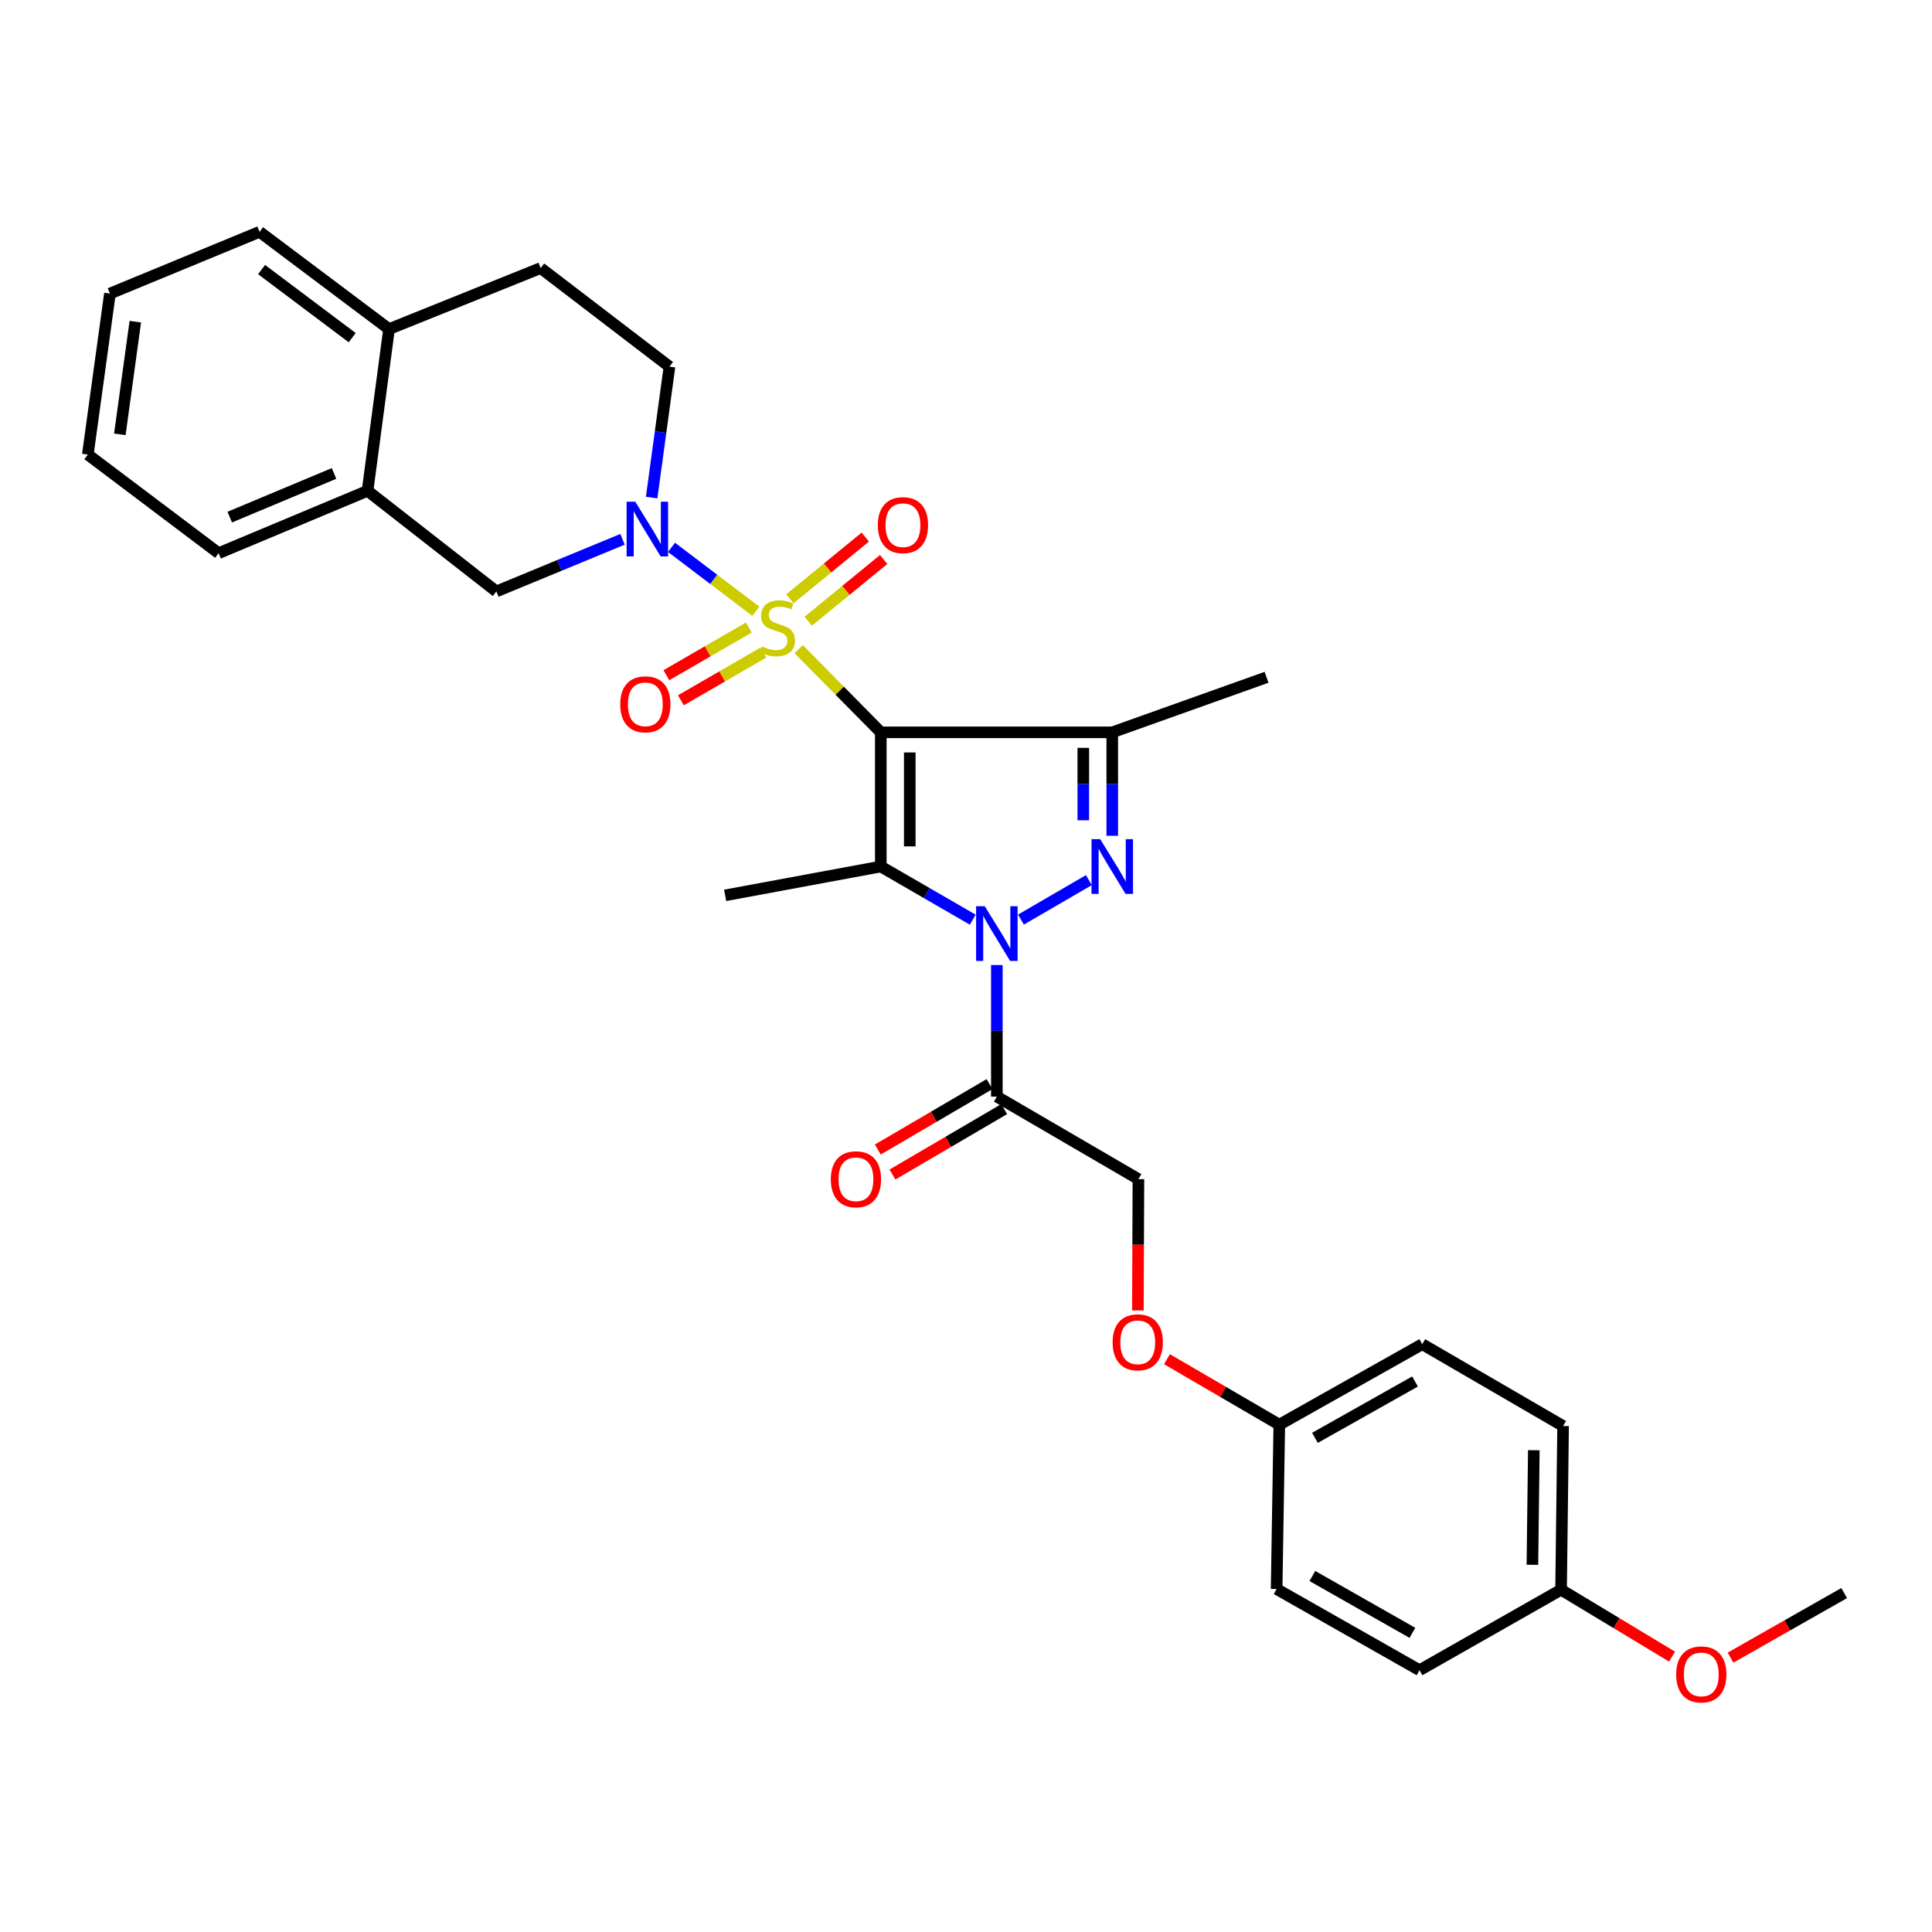 <?xml version='1.0' encoding='iso-8859-1'?>
<svg version='1.1' baseProfile='full'
              xmlns='http://www.w3.org/2000/svg'
                      xmlns:rdkit='http://www.rdkit.org/xml'
                      xmlns:xlink='http://www.w3.org/1999/xlink'
                  xml:space='preserve'
width='1000px' height='1000px' viewBox='0 0 1000 1000'>
<!-- END OF HEADER -->
<rect style='opacity:1.0;fill:#FFFFFF;stroke:none' width='1000' height='1000' x='0' y='0'> </rect>
<path class='bond-0' d='M 413.4,336.007 L 434.649,357.531' style='fill:none;fill-rule:evenodd;stroke:#CCCC00;stroke-width:6px;stroke-linecap:butt;stroke-linejoin:miter;stroke-opacity:1' />
<path class='bond-0' d='M 434.649,357.531 L 455.898,379.055' style='fill:none;fill-rule:evenodd;stroke:#000000;stroke-width:6px;stroke-linecap:butt;stroke-linejoin:miter;stroke-opacity:1' />
<path class='bond-5' d='M 391.224,316.397 L 369.399,299.853' style='fill:none;fill-rule:evenodd;stroke:#CCCC00;stroke-width:6px;stroke-linecap:butt;stroke-linejoin:miter;stroke-opacity:1' />
<path class='bond-5' d='M 369.399,299.853 L 347.574,283.309' style='fill:none;fill-rule:evenodd;stroke:#0000FF;stroke-width:6px;stroke-linecap:butt;stroke-linejoin:miter;stroke-opacity:1' />
<path class='bond-8' d='M 418.342,321.539 L 437.861,305.57' style='fill:none;fill-rule:evenodd;stroke:#CCCC00;stroke-width:6px;stroke-linecap:butt;stroke-linejoin:miter;stroke-opacity:1' />
<path class='bond-8' d='M 437.861,305.57 L 457.38,289.601' style='fill:none;fill-rule:evenodd;stroke:#FF0000;stroke-width:6px;stroke-linecap:butt;stroke-linejoin:miter;stroke-opacity:1' />
<path class='bond-8' d='M 408.847,309.934 L 428.366,293.964' style='fill:none;fill-rule:evenodd;stroke:#CCCC00;stroke-width:6px;stroke-linecap:butt;stroke-linejoin:miter;stroke-opacity:1' />
<path class='bond-8' d='M 428.366,293.964 L 447.885,277.995' style='fill:none;fill-rule:evenodd;stroke:#FF0000;stroke-width:6px;stroke-linecap:butt;stroke-linejoin:miter;stroke-opacity:1' />
<path class='bond-9' d='M 387.605,324.792 L 366.264,337.144' style='fill:none;fill-rule:evenodd;stroke:#CCCC00;stroke-width:6px;stroke-linecap:butt;stroke-linejoin:miter;stroke-opacity:1' />
<path class='bond-9' d='M 366.264,337.144 L 344.924,349.496' style='fill:none;fill-rule:evenodd;stroke:#FF0000;stroke-width:6px;stroke-linecap:butt;stroke-linejoin:miter;stroke-opacity:1' />
<path class='bond-9' d='M 395.117,337.769 L 373.776,350.122' style='fill:none;fill-rule:evenodd;stroke:#CCCC00;stroke-width:6px;stroke-linecap:butt;stroke-linejoin:miter;stroke-opacity:1' />
<path class='bond-9' d='M 373.776,350.122 L 352.435,362.474' style='fill:none;fill-rule:evenodd;stroke:#FF0000;stroke-width:6px;stroke-linecap:butt;stroke-linejoin:miter;stroke-opacity:1' />
<path class='bond-2' d='M 455.898,379.055 L 455.898,448.506' style='fill:none;fill-rule:evenodd;stroke:#000000;stroke-width:6px;stroke-linecap:butt;stroke-linejoin:miter;stroke-opacity:1' />
<path class='bond-2' d='M 470.893,389.472 L 470.893,438.088' style='fill:none;fill-rule:evenodd;stroke:#000000;stroke-width:6px;stroke-linecap:butt;stroke-linejoin:miter;stroke-opacity:1' />
<path class='bond-4' d='M 455.898,379.055 L 575.708,379.055' style='fill:none;fill-rule:evenodd;stroke:#000000;stroke-width:6px;stroke-linecap:butt;stroke-linejoin:miter;stroke-opacity:1' />
<path class='bond-1' d='M 503.495,476.024 L 479.697,462.265' style='fill:none;fill-rule:evenodd;stroke:#0000FF;stroke-width:6px;stroke-linecap:butt;stroke-linejoin:miter;stroke-opacity:1' />
<path class='bond-1' d='M 479.697,462.265 L 455.898,448.506' style='fill:none;fill-rule:evenodd;stroke:#000000;stroke-width:6px;stroke-linecap:butt;stroke-linejoin:miter;stroke-opacity:1' />
<path class='bond-6' d='M 515.97,499.505 L 515.97,533.556' style='fill:none;fill-rule:evenodd;stroke:#0000FF;stroke-width:6px;stroke-linecap:butt;stroke-linejoin:miter;stroke-opacity:1' />
<path class='bond-6' d='M 515.97,533.556 L 515.97,567.607' style='fill:none;fill-rule:evenodd;stroke:#000000;stroke-width:6px;stroke-linecap:butt;stroke-linejoin:miter;stroke-opacity:1' />
<path class='bond-31' d='M 528.437,475.988 L 563.601,455.545' style='fill:none;fill-rule:evenodd;stroke:#0000FF;stroke-width:6px;stroke-linecap:butt;stroke-linejoin:miter;stroke-opacity:1' />
<path class='bond-17' d='M 455.898,448.506 L 375.342,463.434' style='fill:none;fill-rule:evenodd;stroke:#000000;stroke-width:6px;stroke-linecap:butt;stroke-linejoin:miter;stroke-opacity:1' />
<path class='bond-3' d='M 575.708,432.61 L 575.708,405.832' style='fill:none;fill-rule:evenodd;stroke:#0000FF;stroke-width:6px;stroke-linecap:butt;stroke-linejoin:miter;stroke-opacity:1' />
<path class='bond-3' d='M 575.708,405.832 L 575.708,379.055' style='fill:none;fill-rule:evenodd;stroke:#000000;stroke-width:6px;stroke-linecap:butt;stroke-linejoin:miter;stroke-opacity:1' />
<path class='bond-3' d='M 560.713,424.577 L 560.713,405.832' style='fill:none;fill-rule:evenodd;stroke:#0000FF;stroke-width:6px;stroke-linecap:butt;stroke-linejoin:miter;stroke-opacity:1' />
<path class='bond-3' d='M 560.713,405.832 L 560.713,387.088' style='fill:none;fill-rule:evenodd;stroke:#000000;stroke-width:6px;stroke-linecap:butt;stroke-linejoin:miter;stroke-opacity:1' />
<path class='bond-18' d='M 575.708,379.055 L 655.572,350.564' style='fill:none;fill-rule:evenodd;stroke:#000000;stroke-width:6px;stroke-linecap:butt;stroke-linejoin:miter;stroke-opacity:1' />
<path class='bond-7' d='M 322.219,279.144 L 289.567,292.637' style='fill:none;fill-rule:evenodd;stroke:#0000FF;stroke-width:6px;stroke-linecap:butt;stroke-linejoin:miter;stroke-opacity:1' />
<path class='bond-7' d='M 289.567,292.637 L 256.916,306.13' style='fill:none;fill-rule:evenodd;stroke:#000000;stroke-width:6px;stroke-linecap:butt;stroke-linejoin:miter;stroke-opacity:1' />
<path class='bond-11' d='M 337.29,257.551 L 341.904,223.664' style='fill:none;fill-rule:evenodd;stroke:#0000FF;stroke-width:6px;stroke-linecap:butt;stroke-linejoin:miter;stroke-opacity:1' />
<path class='bond-11' d='M 341.904,223.664 L 346.519,189.777' style='fill:none;fill-rule:evenodd;stroke:#000000;stroke-width:6px;stroke-linecap:butt;stroke-linejoin:miter;stroke-opacity:1' />
<path class='bond-12' d='M 515.97,567.607 L 589.245,610.309' style='fill:none;fill-rule:evenodd;stroke:#000000;stroke-width:6px;stroke-linecap:butt;stroke-linejoin:miter;stroke-opacity:1' />
<path class='bond-13' d='M 512.181,561.137 L 483.271,578.064' style='fill:none;fill-rule:evenodd;stroke:#000000;stroke-width:6px;stroke-linecap:butt;stroke-linejoin:miter;stroke-opacity:1' />
<path class='bond-13' d='M 483.271,578.064 L 454.361,594.991' style='fill:none;fill-rule:evenodd;stroke:#FF0000;stroke-width:6px;stroke-linecap:butt;stroke-linejoin:miter;stroke-opacity:1' />
<path class='bond-13' d='M 519.758,574.077 L 490.847,591.004' style='fill:none;fill-rule:evenodd;stroke:#000000;stroke-width:6px;stroke-linecap:butt;stroke-linejoin:miter;stroke-opacity:1' />
<path class='bond-13' d='M 490.847,591.004 L 461.937,607.931' style='fill:none;fill-rule:evenodd;stroke:#FF0000;stroke-width:6px;stroke-linecap:butt;stroke-linejoin:miter;stroke-opacity:1' />
<path class='bond-10' d='M 256.916,306.13 L 190.239,254.047' style='fill:none;fill-rule:evenodd;stroke:#000000;stroke-width:6px;stroke-linecap:butt;stroke-linejoin:miter;stroke-opacity:1' />
<path class='bond-26' d='M 190.239,254.047 L 113.157,286.328' style='fill:none;fill-rule:evenodd;stroke:#000000;stroke-width:6px;stroke-linecap:butt;stroke-linejoin:miter;stroke-opacity:1' />
<path class='bond-26' d='M 172.884,245.058 L 118.927,267.655' style='fill:none;fill-rule:evenodd;stroke:#000000;stroke-width:6px;stroke-linecap:butt;stroke-linejoin:miter;stroke-opacity:1' />
<path class='bond-32' d='M 190.239,254.047 L 201.36,170.334' style='fill:none;fill-rule:evenodd;stroke:#000000;stroke-width:6px;stroke-linecap:butt;stroke-linejoin:miter;stroke-opacity:1' />
<path class='bond-15' d='M 346.519,189.777 L 279.842,138.745' style='fill:none;fill-rule:evenodd;stroke:#000000;stroke-width:6px;stroke-linecap:butt;stroke-linejoin:miter;stroke-opacity:1' />
<path class='bond-16' d='M 589.245,610.309 L 589.104,644.289' style='fill:none;fill-rule:evenodd;stroke:#000000;stroke-width:6px;stroke-linecap:butt;stroke-linejoin:miter;stroke-opacity:1' />
<path class='bond-16' d='M 589.104,644.289 L 588.963,678.268' style='fill:none;fill-rule:evenodd;stroke:#FF0000;stroke-width:6px;stroke-linecap:butt;stroke-linejoin:miter;stroke-opacity:1' />
<path class='bond-14' d='M 201.36,170.334 L 279.842,138.745' style='fill:none;fill-rule:evenodd;stroke:#000000;stroke-width:6px;stroke-linecap:butt;stroke-linejoin:miter;stroke-opacity:1' />
<path class='bond-27' d='M 201.36,170.334 L 134.349,119.993' style='fill:none;fill-rule:evenodd;stroke:#000000;stroke-width:6px;stroke-linecap:butt;stroke-linejoin:miter;stroke-opacity:1' />
<path class='bond-27' d='M 182.302,174.772 L 135.394,139.533' style='fill:none;fill-rule:evenodd;stroke:#000000;stroke-width:6px;stroke-linecap:butt;stroke-linejoin:miter;stroke-opacity:1' />
<path class='bond-19' d='M 604.015,703.512 L 633.088,720.46' style='fill:none;fill-rule:evenodd;stroke:#FF0000;stroke-width:6px;stroke-linecap:butt;stroke-linejoin:miter;stroke-opacity:1' />
<path class='bond-19' d='M 633.088,720.46 L 662.162,737.408' style='fill:none;fill-rule:evenodd;stroke:#000000;stroke-width:6px;stroke-linecap:butt;stroke-linejoin:miter;stroke-opacity:1' />
<path class='bond-21' d='M 662.162,737.408 L 660.779,822.479' style='fill:none;fill-rule:evenodd;stroke:#000000;stroke-width:6px;stroke-linecap:butt;stroke-linejoin:miter;stroke-opacity:1' />
<path class='bond-22' d='M 662.162,737.408 L 736.153,695.747' style='fill:none;fill-rule:evenodd;stroke:#000000;stroke-width:6px;stroke-linecap:butt;stroke-linejoin:miter;stroke-opacity:1' />
<path class='bond-22' d='M 680.617,744.225 L 732.411,715.062' style='fill:none;fill-rule:evenodd;stroke:#000000;stroke-width:6px;stroke-linecap:butt;stroke-linejoin:miter;stroke-opacity:1' />
<path class='bond-20' d='M 808.012,822.837 L 809.053,738.108' style='fill:none;fill-rule:evenodd;stroke:#000000;stroke-width:6px;stroke-linecap:butt;stroke-linejoin:miter;stroke-opacity:1' />
<path class='bond-20' d='M 793.174,809.943 L 793.903,750.633' style='fill:none;fill-rule:evenodd;stroke:#000000;stroke-width:6px;stroke-linecap:butt;stroke-linejoin:miter;stroke-opacity:1' />
<path class='bond-25' d='M 808.012,822.837 L 836.74,840.156' style='fill:none;fill-rule:evenodd;stroke:#000000;stroke-width:6px;stroke-linecap:butt;stroke-linejoin:miter;stroke-opacity:1' />
<path class='bond-25' d='M 836.74,840.156 L 865.469,857.475' style='fill:none;fill-rule:evenodd;stroke:#FF0000;stroke-width:6px;stroke-linecap:butt;stroke-linejoin:miter;stroke-opacity:1' />
<path class='bond-34' d='M 808.012,822.837 L 734.745,864.498' style='fill:none;fill-rule:evenodd;stroke:#000000;stroke-width:6px;stroke-linecap:butt;stroke-linejoin:miter;stroke-opacity:1' />
<path class='bond-23' d='M 660.779,822.479 L 734.745,864.498' style='fill:none;fill-rule:evenodd;stroke:#000000;stroke-width:6px;stroke-linecap:butt;stroke-linejoin:miter;stroke-opacity:1' />
<path class='bond-23' d='M 679.28,815.744 L 731.057,845.157' style='fill:none;fill-rule:evenodd;stroke:#000000;stroke-width:6px;stroke-linecap:butt;stroke-linejoin:miter;stroke-opacity:1' />
<path class='bond-24' d='M 736.153,695.747 L 809.053,738.108' style='fill:none;fill-rule:evenodd;stroke:#000000;stroke-width:6px;stroke-linecap:butt;stroke-linejoin:miter;stroke-opacity:1' />
<path class='bond-28' d='M 895.714,857.995 L 925.13,841.282' style='fill:none;fill-rule:evenodd;stroke:#FF0000;stroke-width:6px;stroke-linecap:butt;stroke-linejoin:miter;stroke-opacity:1' />
<path class='bond-28' d='M 925.13,841.282 L 954.545,824.57' style='fill:none;fill-rule:evenodd;stroke:#000000;stroke-width:6px;stroke-linecap:butt;stroke-linejoin:miter;stroke-opacity:1' />
<path class='bond-29' d='M 113.157,286.328 L 45.455,235.279' style='fill:none;fill-rule:evenodd;stroke:#000000;stroke-width:6px;stroke-linecap:butt;stroke-linejoin:miter;stroke-opacity:1' />
<path class='bond-30' d='M 134.349,119.993 L 56.901,151.957' style='fill:none;fill-rule:evenodd;stroke:#000000;stroke-width:6px;stroke-linecap:butt;stroke-linejoin:miter;stroke-opacity:1' />
<path class='bond-33' d='M 45.455,235.279 L 56.901,151.957' style='fill:none;fill-rule:evenodd;stroke:#000000;stroke-width:6px;stroke-linecap:butt;stroke-linejoin:miter;stroke-opacity:1' />
<path class='bond-33' d='M 62.027,224.821 L 70.039,166.496' style='fill:none;fill-rule:evenodd;stroke:#000000;stroke-width:6px;stroke-linecap:butt;stroke-linejoin:miter;stroke-opacity:1' />
<path  class='atom-0' d='M 394.417 334.602
Q 394.737 334.722, 396.057 335.282
Q 397.377 335.842, 398.817 336.202
Q 400.297 336.522, 401.737 336.522
Q 404.417 336.522, 405.977 335.242
Q 407.537 333.922, 407.537 331.642
Q 407.537 330.082, 406.737 329.122
Q 405.977 328.162, 404.777 327.642
Q 403.577 327.122, 401.577 326.522
Q 399.057 325.762, 397.537 325.042
Q 396.057 324.322, 394.977 322.802
Q 393.937 321.282, 393.937 318.722
Q 393.937 315.162, 396.337 312.962
Q 398.777 310.762, 403.577 310.762
Q 406.857 310.762, 410.577 312.322
L 409.657 315.402
Q 406.257 314.002, 403.697 314.002
Q 400.937 314.002, 399.417 315.162
Q 397.897 316.282, 397.937 318.242
Q 397.937 319.762, 398.697 320.682
Q 399.497 321.602, 400.617 322.122
Q 401.777 322.642, 403.697 323.242
Q 406.257 324.042, 407.777 324.842
Q 409.297 325.642, 410.377 327.282
Q 411.497 328.882, 411.497 331.642
Q 411.497 335.562, 408.857 337.682
Q 406.257 339.762, 401.897 339.762
Q 399.377 339.762, 397.457 339.202
Q 395.577 338.682, 393.337 337.762
L 394.417 334.602
' fill='#CCCC00'/>
<path  class='atom-2' d='M 509.71 469.076
L 518.99 484.076
Q 519.91 485.556, 521.39 488.236
Q 522.87 490.916, 522.95 491.076
L 522.95 469.076
L 526.71 469.076
L 526.71 497.396
L 522.83 497.396
L 512.87 480.996
Q 511.71 479.076, 510.47 476.876
Q 509.27 474.676, 508.91 473.996
L 508.91 497.396
L 505.23 497.396
L 505.23 469.076
L 509.71 469.076
' fill='#0000FF'/>
<path  class='atom-4' d='M 569.448 434.346
L 578.728 449.346
Q 579.648 450.826, 581.128 453.506
Q 582.608 456.186, 582.688 456.346
L 582.688 434.346
L 586.448 434.346
L 586.448 462.666
L 582.568 462.666
L 572.608 446.266
Q 571.448 444.346, 570.208 442.146
Q 569.008 439.946, 568.648 439.266
L 568.648 462.666
L 564.968 462.666
L 564.968 434.346
L 569.448 434.346
' fill='#0000FF'/>
<path  class='atom-6' d='M 328.813 259.672
L 338.093 274.672
Q 339.013 276.152, 340.493 278.832
Q 341.973 281.512, 342.053 281.672
L 342.053 259.672
L 345.813 259.672
L 345.813 287.992
L 341.933 287.992
L 331.973 271.592
Q 330.813 269.672, 329.573 267.472
Q 328.373 265.272, 328.013 264.592
L 328.013 287.992
L 324.333 287.992
L 324.333 259.672
L 328.813 259.672
' fill='#0000FF'/>
<path  class='atom-9' d='M 454.369 271.821
Q 454.369 265.021, 457.729 261.221
Q 461.089 257.421, 467.369 257.421
Q 473.649 257.421, 477.009 261.221
Q 480.369 265.021, 480.369 271.821
Q 480.369 278.701, 476.969 282.621
Q 473.569 286.501, 467.369 286.501
Q 461.129 286.501, 457.729 282.621
Q 454.369 278.741, 454.369 271.821
M 467.369 283.301
Q 471.689 283.301, 474.009 280.421
Q 476.369 277.501, 476.369 271.821
Q 476.369 266.261, 474.009 263.461
Q 471.689 260.621, 467.369 260.621
Q 463.049 260.621, 460.689 263.421
Q 458.369 266.221, 458.369 271.821
Q 458.369 277.541, 460.689 280.421
Q 463.049 283.301, 467.369 283.301
' fill='#FF0000'/>
<path  class='atom-10' d='M 321.023 364.548
Q 321.023 357.748, 324.383 353.948
Q 327.743 350.148, 334.023 350.148
Q 340.303 350.148, 343.663 353.948
Q 347.023 357.748, 347.023 364.548
Q 347.023 371.428, 343.623 375.348
Q 340.223 379.228, 334.023 379.228
Q 327.783 379.228, 324.383 375.348
Q 321.023 371.468, 321.023 364.548
M 334.023 376.028
Q 338.343 376.028, 340.663 373.148
Q 343.023 370.228, 343.023 364.548
Q 343.023 358.988, 340.663 356.188
Q 338.343 353.348, 334.023 353.348
Q 329.703 353.348, 327.343 356.148
Q 325.023 358.948, 325.023 364.548
Q 325.023 370.268, 327.343 373.148
Q 329.703 376.028, 334.023 376.028
' fill='#FF0000'/>
<path  class='atom-14' d='M 430.036 610.389
Q 430.036 603.589, 433.396 599.789
Q 436.756 595.989, 443.036 595.989
Q 449.316 595.989, 452.676 599.789
Q 456.036 603.589, 456.036 610.389
Q 456.036 617.269, 452.636 621.189
Q 449.236 625.069, 443.036 625.069
Q 436.796 625.069, 433.396 621.189
Q 430.036 617.309, 430.036 610.389
M 443.036 621.869
Q 447.356 621.869, 449.676 618.989
Q 452.036 616.069, 452.036 610.389
Q 452.036 604.829, 449.676 602.029
Q 447.356 599.189, 443.036 599.189
Q 438.716 599.189, 436.356 601.989
Q 434.036 604.789, 434.036 610.389
Q 434.036 616.109, 436.356 618.989
Q 438.716 621.869, 443.036 621.869
' fill='#FF0000'/>
<path  class='atom-17' d='M 575.895 694.777
Q 575.895 687.977, 579.255 684.177
Q 582.615 680.377, 588.895 680.377
Q 595.175 680.377, 598.535 684.177
Q 601.895 687.977, 601.895 694.777
Q 601.895 701.657, 598.495 705.577
Q 595.095 709.457, 588.895 709.457
Q 582.655 709.457, 579.255 705.577
Q 575.895 701.697, 575.895 694.777
M 588.895 706.257
Q 593.215 706.257, 595.535 703.377
Q 597.895 700.457, 597.895 694.777
Q 597.895 689.217, 595.535 686.417
Q 593.215 683.577, 588.895 683.577
Q 584.575 683.577, 582.215 686.377
Q 579.895 689.177, 579.895 694.777
Q 579.895 700.497, 582.215 703.377
Q 584.575 706.257, 588.895 706.257
' fill='#FF0000'/>
<path  class='atom-26' d='M 867.587 866.669
Q 867.587 859.869, 870.947 856.069
Q 874.307 852.269, 880.587 852.269
Q 886.867 852.269, 890.227 856.069
Q 893.587 859.869, 893.587 866.669
Q 893.587 873.549, 890.187 877.469
Q 886.787 881.349, 880.587 881.349
Q 874.347 881.349, 870.947 877.469
Q 867.587 873.589, 867.587 866.669
M 880.587 878.149
Q 884.907 878.149, 887.227 875.269
Q 889.587 872.349, 889.587 866.669
Q 889.587 861.109, 887.227 858.309
Q 884.907 855.469, 880.587 855.469
Q 876.267 855.469, 873.907 858.269
Q 871.587 861.069, 871.587 866.669
Q 871.587 872.389, 873.907 875.269
Q 876.267 878.149, 880.587 878.149
' fill='#FF0000'/>
</svg>
